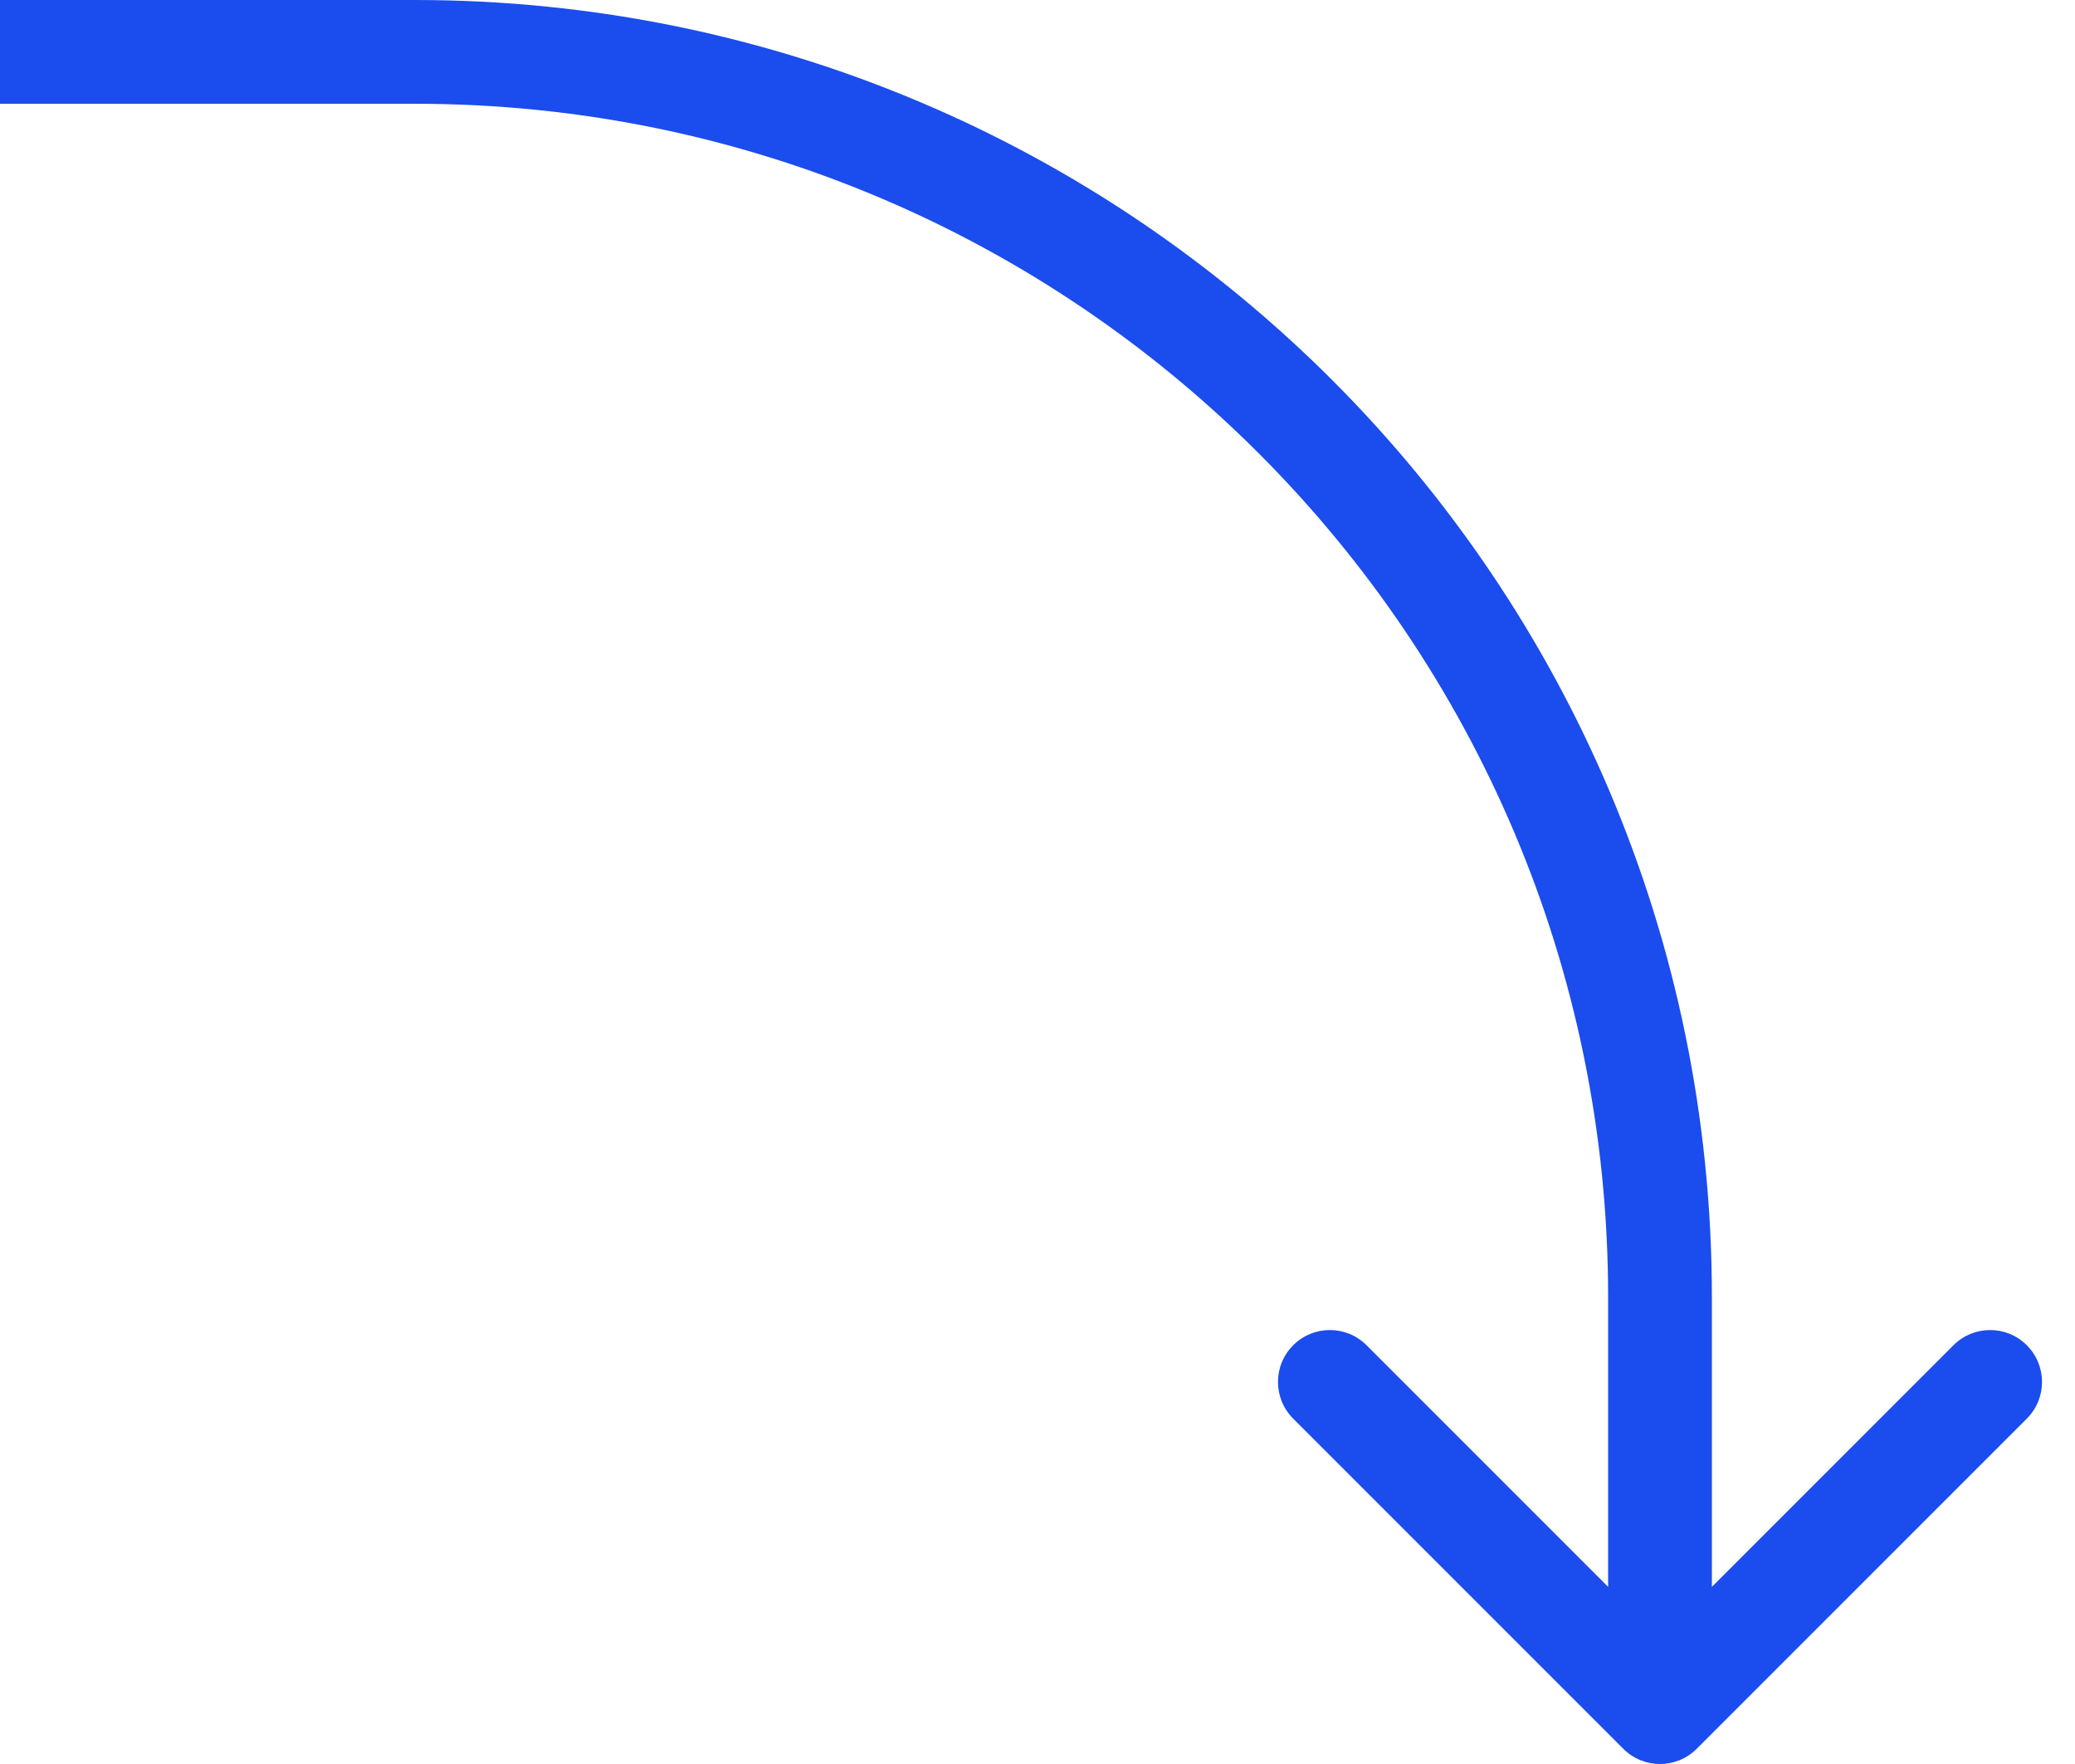 <svg width="40" height="34" viewBox="0 0 40 34" fill="none" xmlns="http://www.w3.org/2000/svg">
<path id="Arrow" d="M32.707 33.707C32.317 34.098 31.683 34.098 31.293 33.707L24.929 27.343C24.538 26.953 24.538 26.32 24.929 25.929C25.32 25.538 25.953 25.538 26.343 25.929L32 31.586L37.657 25.929C38.047 25.538 38.681 25.538 39.071 25.929C39.462 26.32 39.462 26.953 39.071 27.343L32.707 33.707ZM0 0H8V2H0V0ZM33 25V33H31V25H33ZM8 0C21.807 0 33 11.193 33 25H31C31 12.297 20.703 2 8 2V0Z" fill="#1B4CED"/>
</svg>
